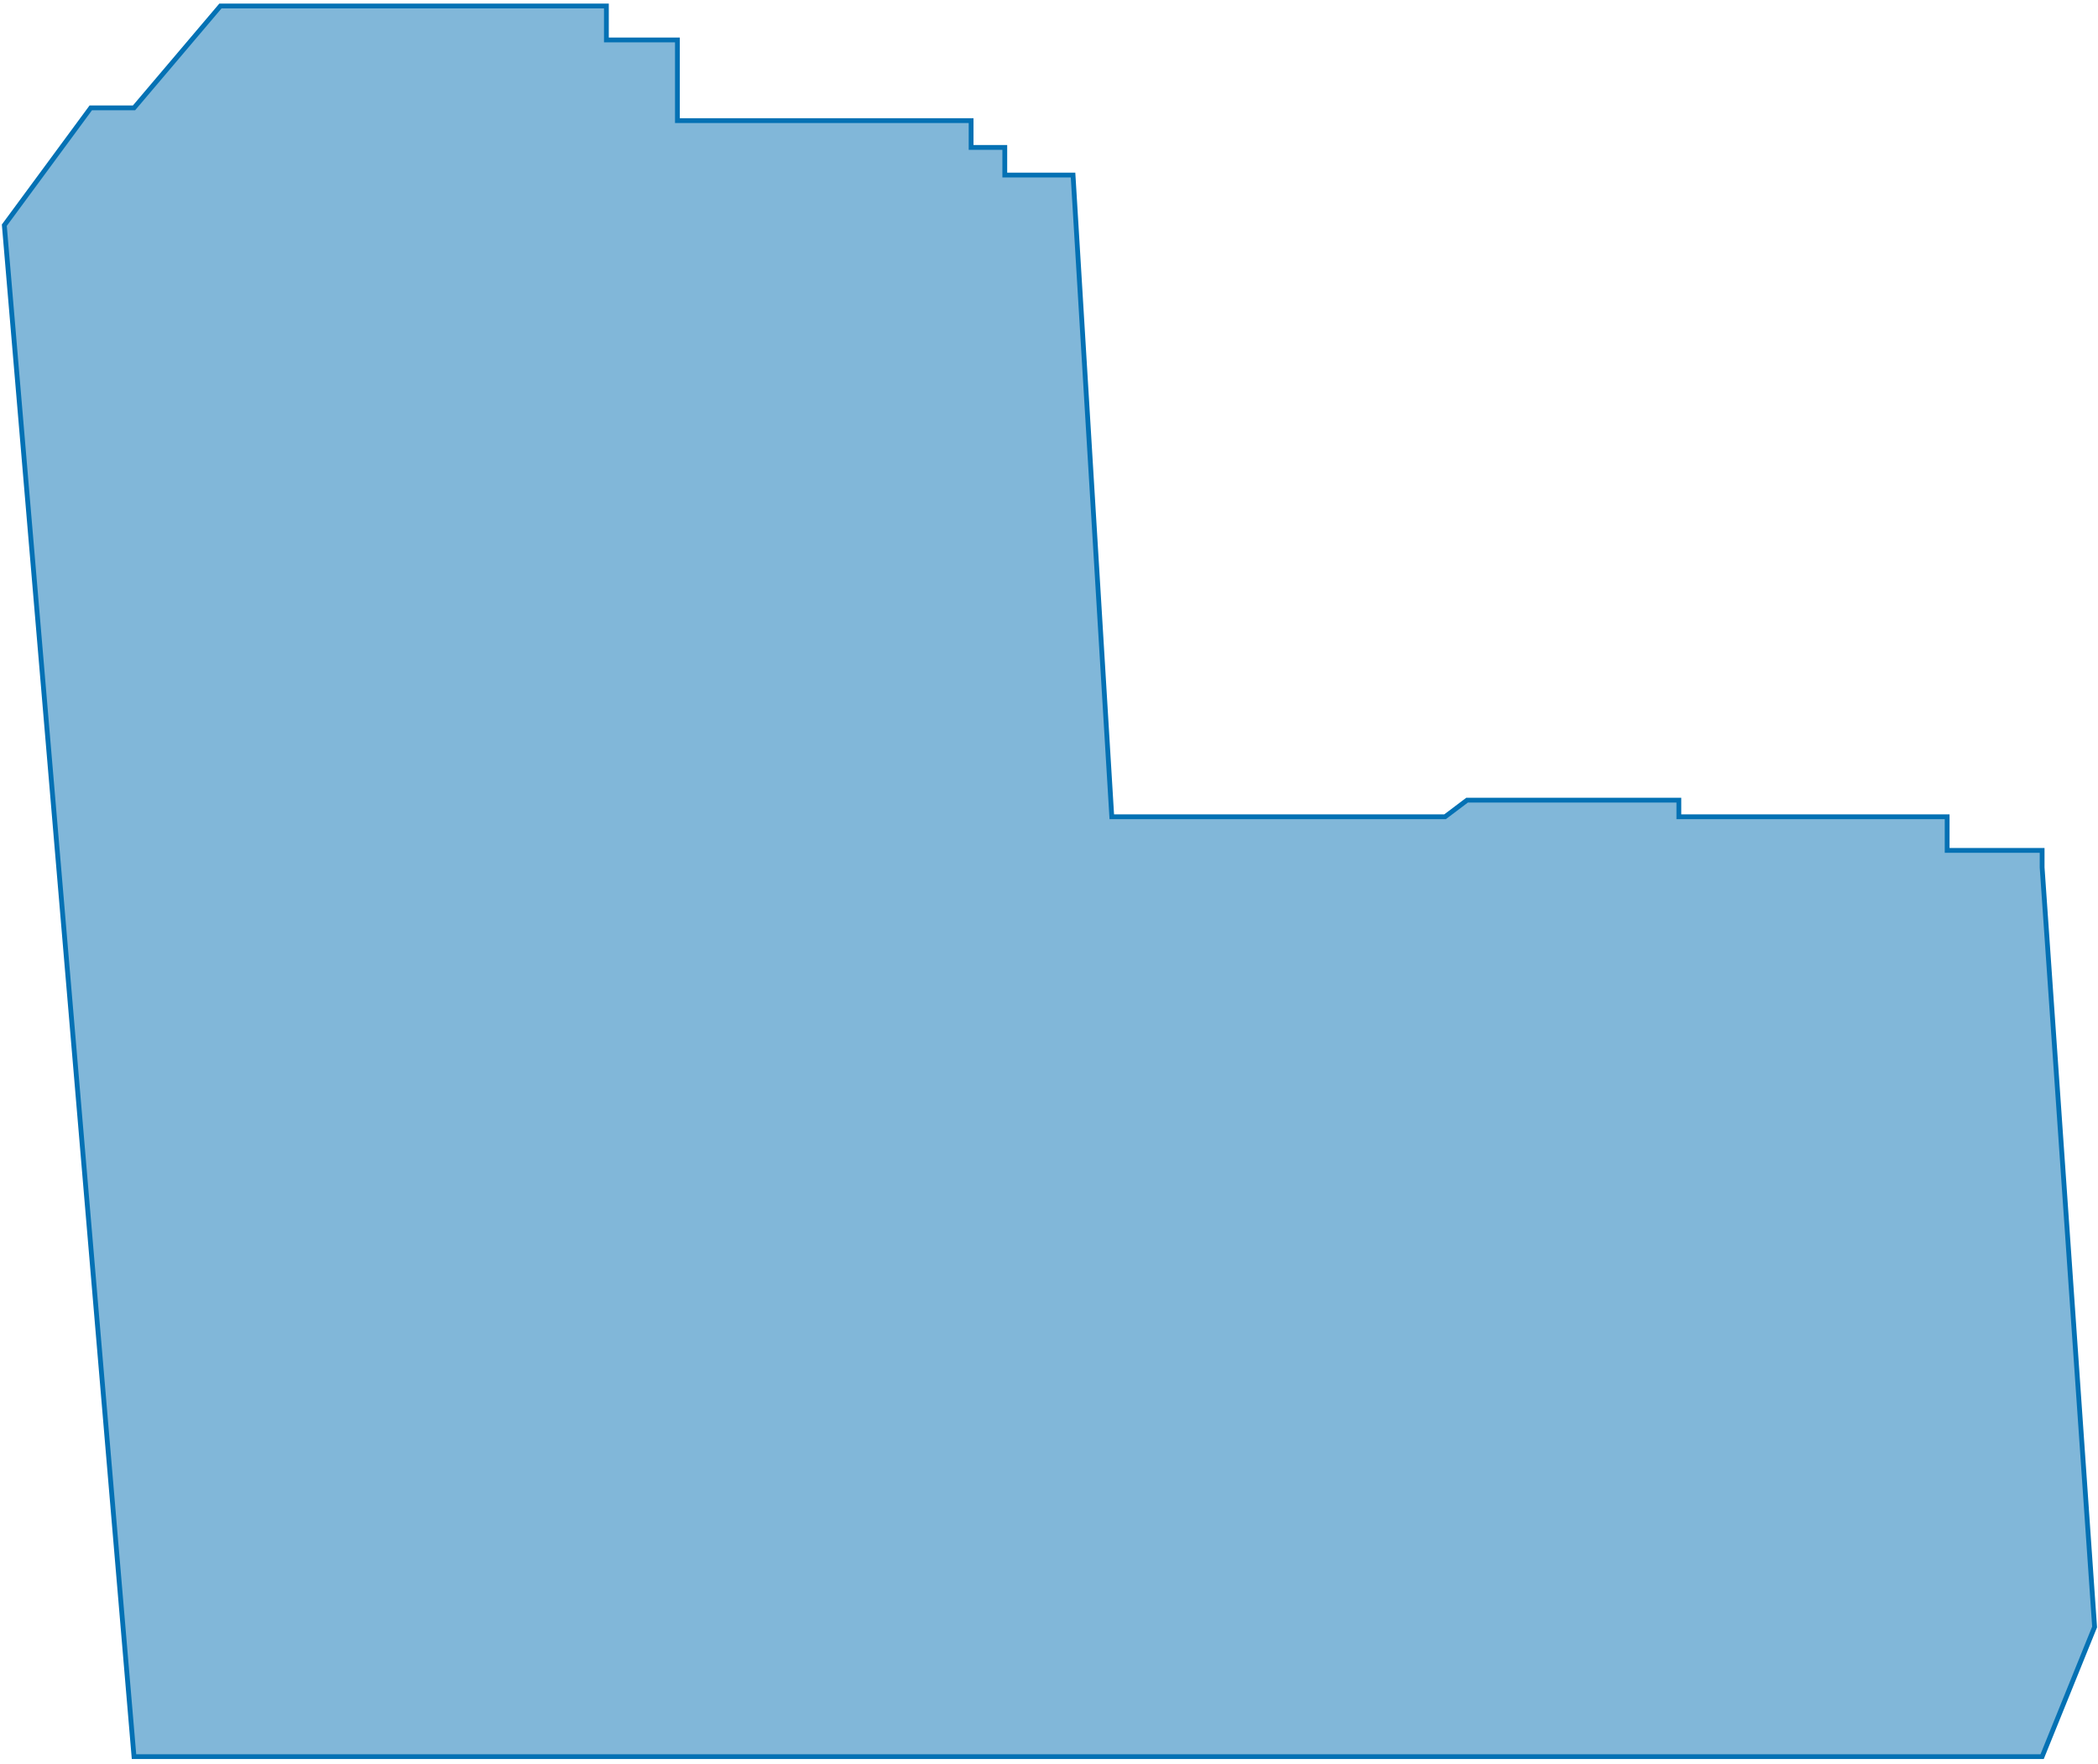 <?xml version="1.0" encoding="UTF-8"?> <svg xmlns="http://www.w3.org/2000/svg" width="295" height="248" viewBox="0 0 295 248" fill="none"><path d="M294.522 228.767L287.143 121.967V119.572H273.789V114.842H236.065V112.512H206.283L203.194 114.842H156.328L150.88 24.614H141.284V20.727H136.547V16.962H95.251V15.168V5.615H85.265V0.84H30.997L18.842 15.168H12.764L0.607 31.666L18.842 247.001H287.143L294.522 228.767Z" fill="#0471B4" fill-opacity="0.5" stroke="#0471B4" stroke-width="0.676"></path></svg> 